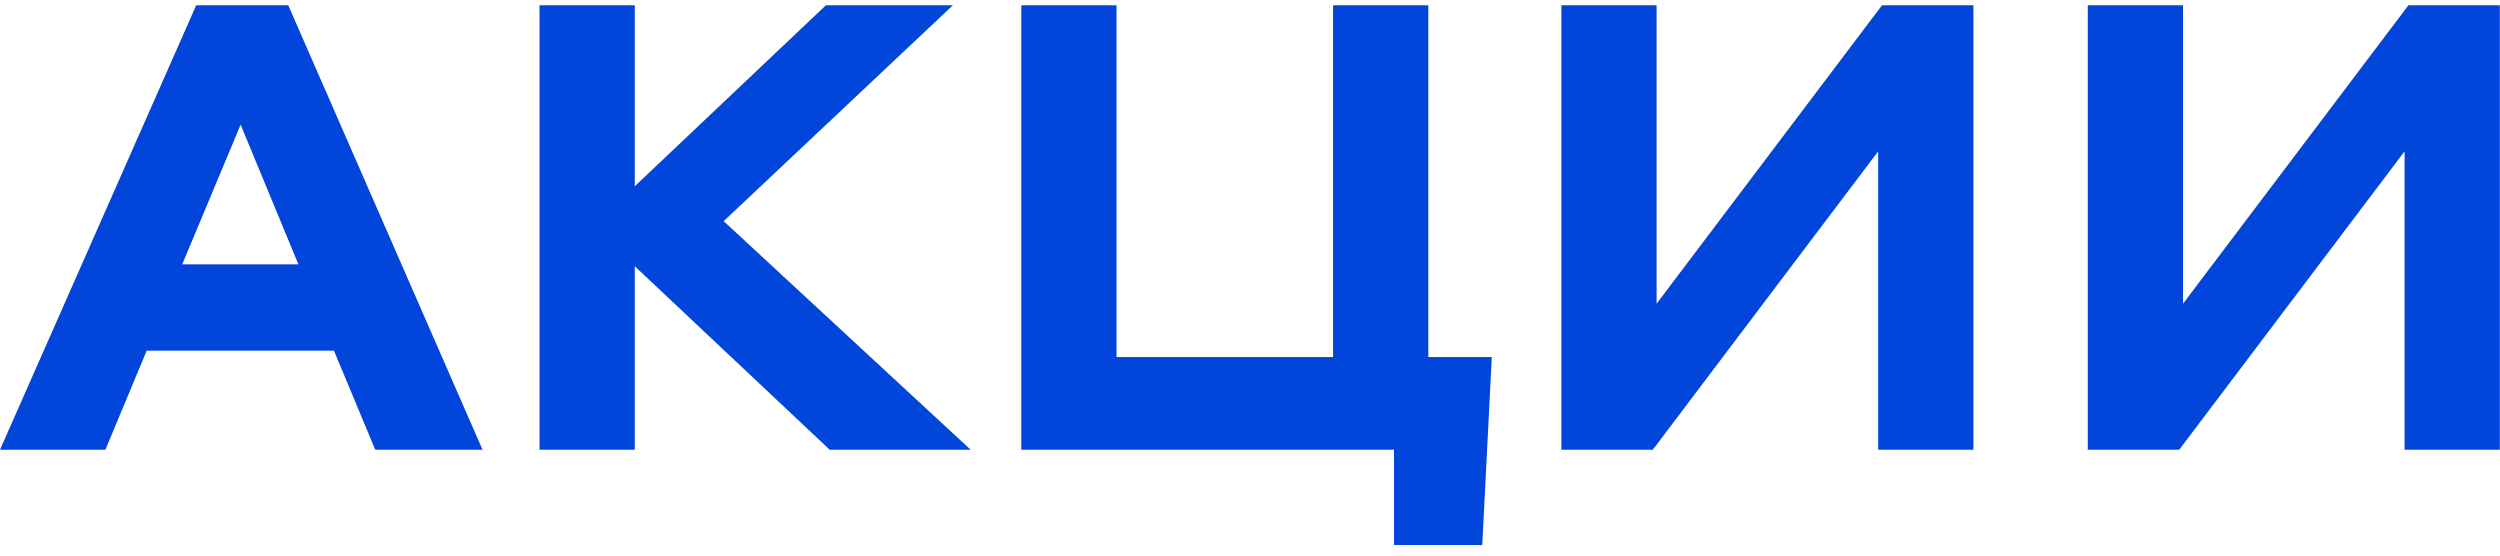 <?xml version="1.0" encoding="UTF-8"?> <svg xmlns="http://www.w3.org/2000/svg" width="189" height="42" viewBox="0 0 189 42" fill="none"> <path d="M11.088 26.512L7.968 34H0L14.832 0.4H21.792L36.48 34H28.368L25.248 26.512H11.088ZM18.192 9.424L13.776 19.984H22.56L18.192 9.424ZM47.989 20.128V34H40.789V0.4H47.989V14.08L62.437 0.4H72.037L54.709 16.72L73.381 34H62.725L47.989 20.128ZM112.059 41.2H105.387V34H77.211V0.4H84.411V26.992H100.779V0.4H107.979V26.992H112.779L112.059 41.2ZM125.239 0.4V22.96L142.279 0.4H149.191V34H141.991V11.44L124.951 34H118.039V0.4H125.239ZM165.036 0.4V22.96L182.076 0.4H188.988V34H181.788V11.44L164.748 34H157.836V0.4H165.036Z" fill="#0145DA"></path> </svg> 